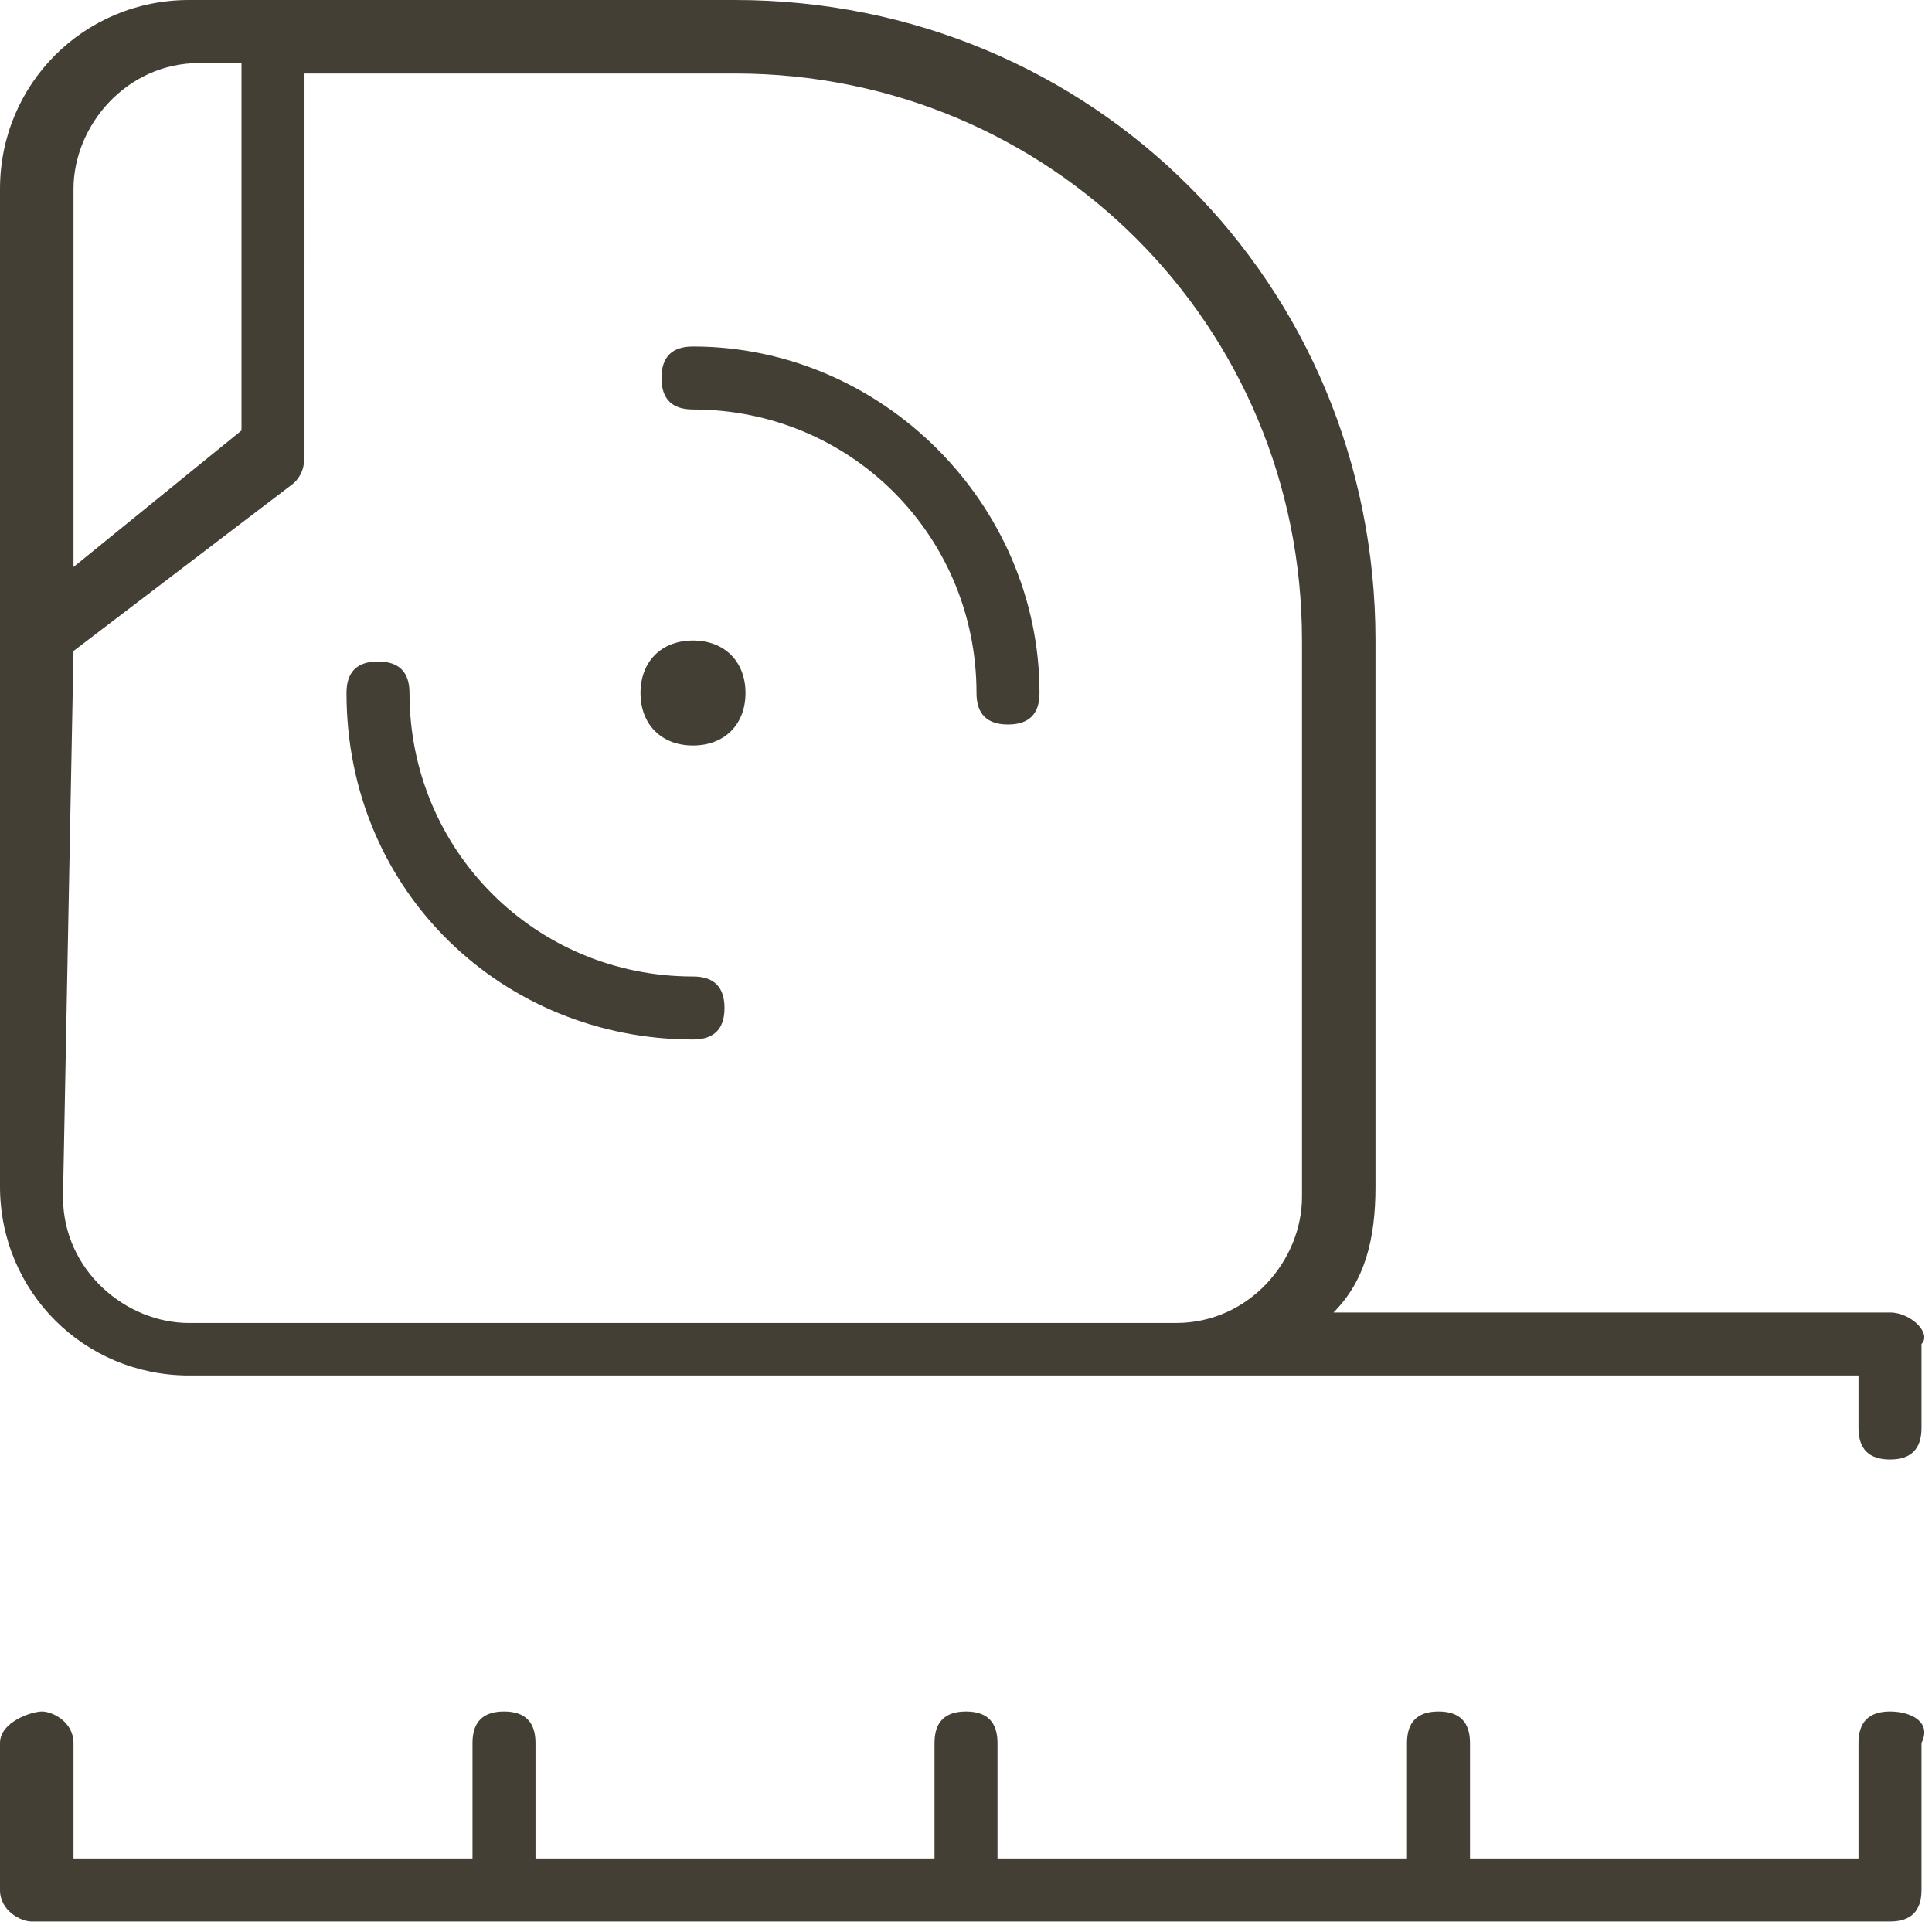 <?xml version="1.0" encoding="utf-8"?>
<!-- Generator: Adobe Illustrator 27.6.1, SVG Export Plug-In . SVG Version: 6.00 Build 0)  -->
<svg version="1.1" id="Laag_1" xmlns="http://www.w3.org/2000/svg" xmlns:xlink="http://www.w3.org/1999/xlink" x="0px" y="0px"
	 viewBox="0 0 18.4 18.4" style="enable-background:new 0 0 18.4 18.4;" xml:space="preserve">
<style type="text/css">
	.st0{fill:#443F35;}
</style>
<path class="st0" d="M18,16.3c-0.2,0-0.3,0.1-0.3,0.3v1.1H14v-1.1c0-0.2-0.1-0.3-0.3-0.3s-0.3,0.1-0.3,0.3v1.1H9.5v-1.1
	c0-0.2-0.1-0.3-0.3-0.3s-0.3,0.1-0.3,0.3v1.1H5.1v-1.1c0-0.2-0.1-0.3-0.3-0.3s-0.3,0.1-0.3,0.3v1.1H0.7v-1.1c0-0.2-0.2-0.3-0.3-0.3
	S0,16.4,0,16.6V18c0,0.2,0.2,0.3,0.3,0.3h17.7c0.2,0,0.3-0.1,0.3-0.3v-1.4C18.4,16.4,18.2,16.3,18,16.3L18,16.3z"/>
<path class="st0" d="M18,12.5h-5.3c0.3-0.3,0.4-0.7,0.4-1.2V6.1c0-3.4-2.7-6.1-6.1-6.1H1.8C0.8,0,0,0.8,0,1.8v9.5
	c0,1,0.8,1.8,1.8,1.8h15.9v0.5c0,0.2,0.1,0.3,0.3,0.3s0.3-0.1,0.3-0.3v-0.8C18.4,12.7,18.2,12.5,18,12.5L18,12.5z M0.7,5.4V1.8
	c0-0.6,0.5-1.2,1.2-1.2h0.4v3.5L0.7,5.4L0.7,5.4z M0.7,6.2l2.1-1.6c0.1-0.1,0.1-0.2,0.1-0.3V0.7h4.1c3,0,5.4,2.4,5.4,5.4v5.3
	c0,0.6-0.5,1.2-1.2,1.2H1.8c-0.6,0-1.2-0.5-1.2-1.2L0.7,6.2L0.7,6.2z"/>
<path class="st0" d="M6.6,7.1c0.3,0,0.5-0.2,0.5-0.5S6.9,6.1,6.6,6.1S6.1,6.3,6.1,6.6S6.3,7.1,6.6,7.1z"/>
<path class="st0" d="M6.6,9.9c0.2,0,0.3-0.1,0.3-0.3S6.8,9.3,6.6,9.3c-1.5,0-2.7-1.2-2.7-2.7c0-0.2-0.1-0.3-0.3-0.3S3.3,6.4,3.3,6.6
	C3.3,8.5,4.8,9.9,6.6,9.9L6.6,9.9z"/>
<path class="st0" d="M6.6,3.9c1.5,0,2.7,1.2,2.7,2.7c0,0.2,0.1,0.3,0.3,0.3s0.3-0.1,0.3-0.3c0-1.8-1.5-3.3-3.3-3.3
	c-0.2,0-0.3,0.1-0.3,0.3S6.4,3.9,6.6,3.9L6.6,3.9z"/>
</svg>
